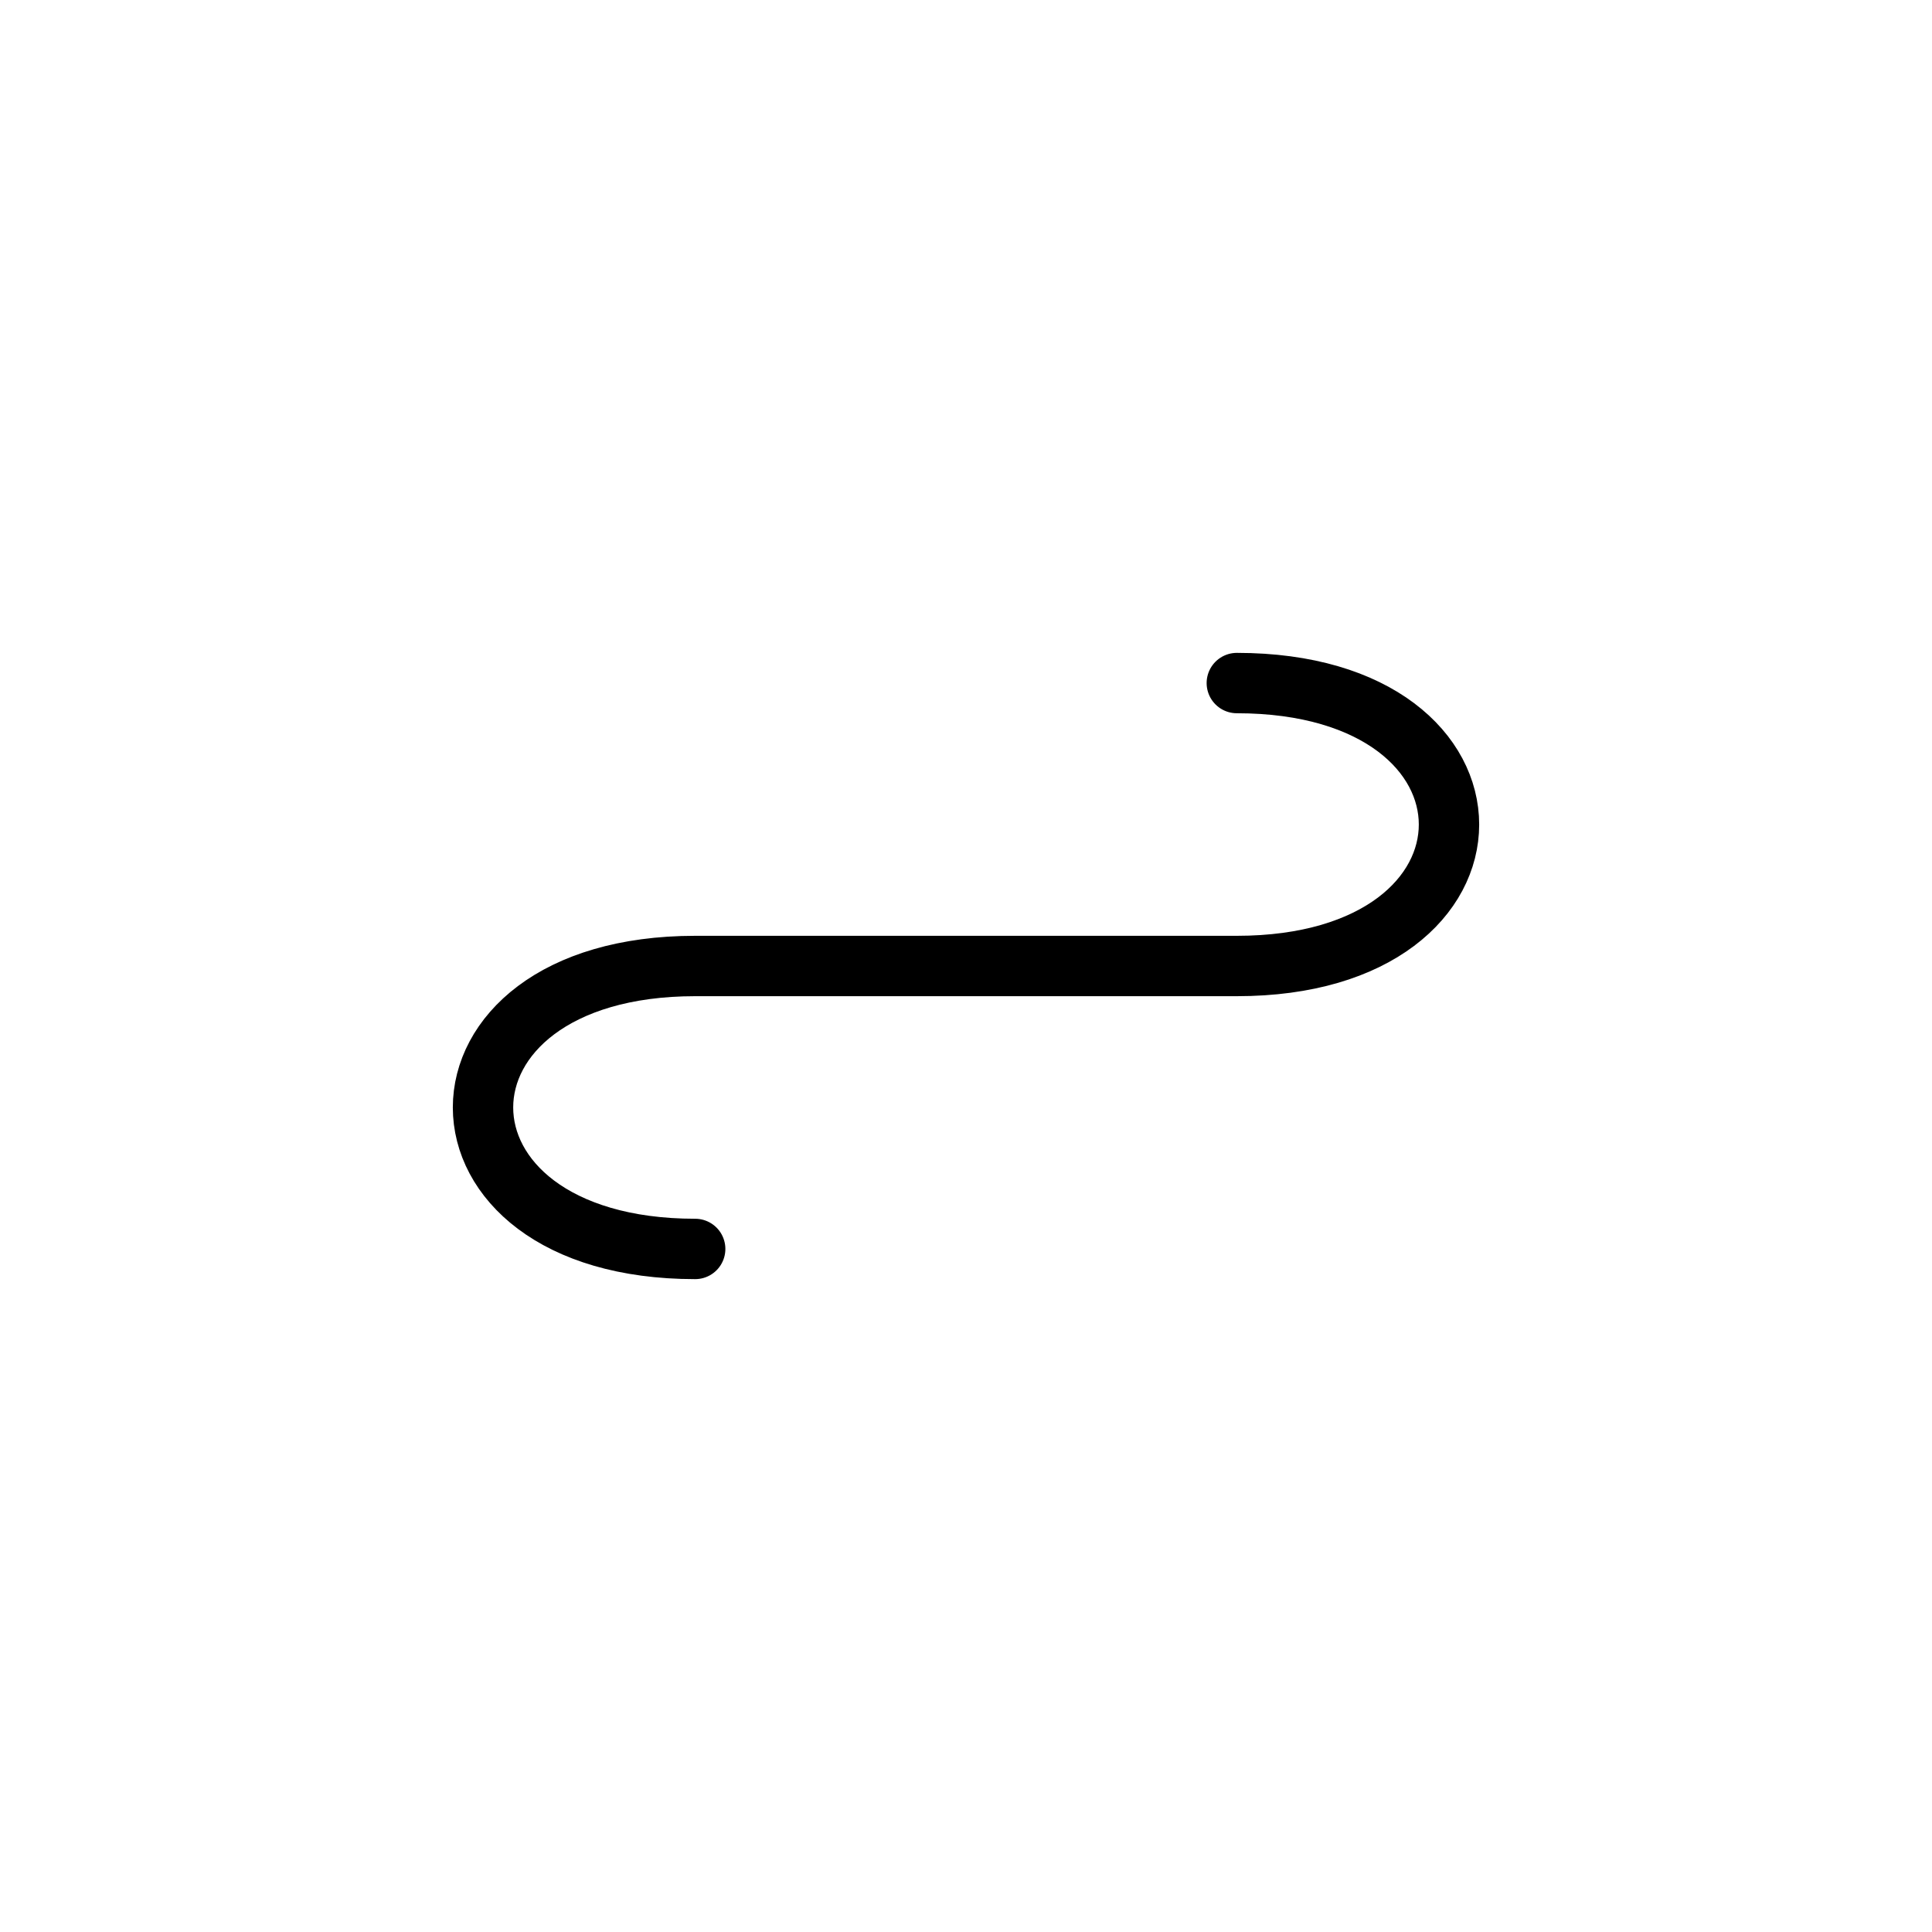 <?xml version="1.0" encoding="UTF-8"?>
<svg xmlns="http://www.w3.org/2000/svg" xmlns:xlink="http://www.w3.org/1999/xlink"
     width="40" height="40" viewBox="-20.0 -20.0 40 40">
<defs>
</defs>
<path d="M0,0 L4.142,0 L-5.607,0 C-11.464,0,-11.464,5.858,-5.607,5.858 M0,0 L-4.142,0 L5.607,0 C11.464,0,11.464,-5.858,5.607,-5.858" stroke="black" fill="none" stroke-width="1.25" stroke-linecap="round" stroke-linejoin="round" />
</svg>